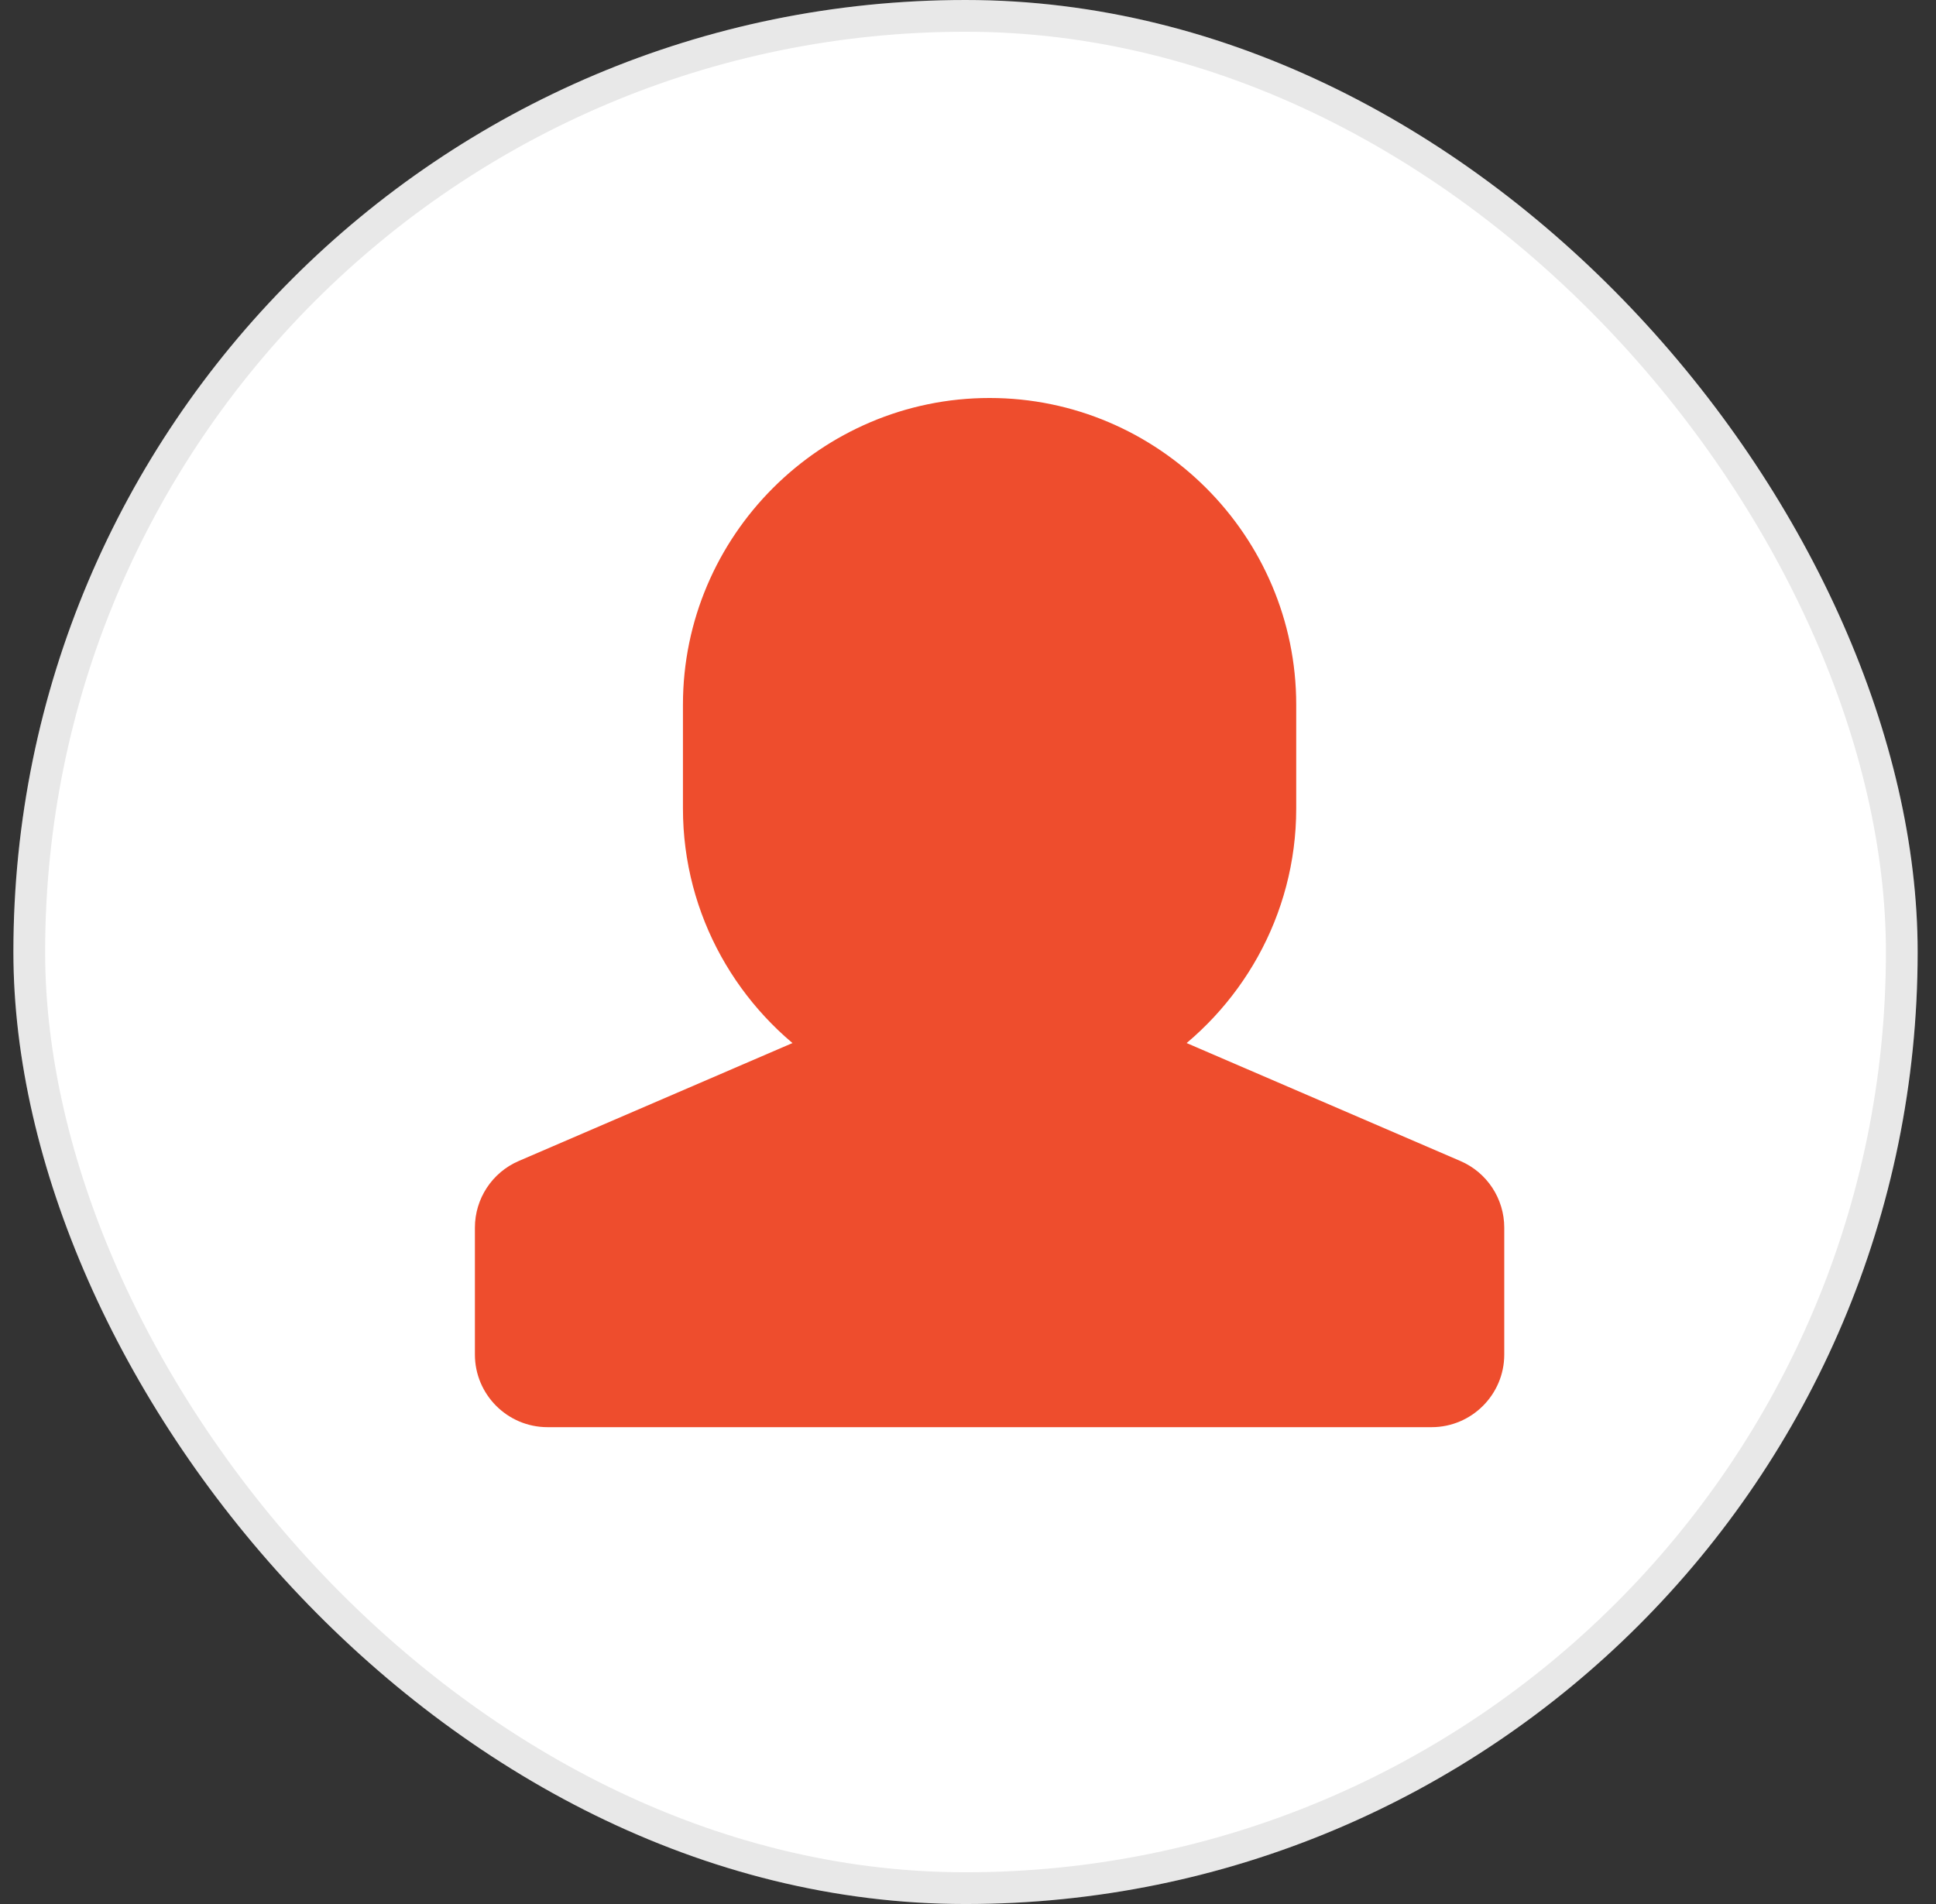 <svg width="61" height="60" viewBox="0 0 61 60" fill="none" xmlns="http://www.w3.org/2000/svg">
<rect x="0" y="0" width="61" height="60" fill="#333333" stroke="none"/>
<g clip-path="url(#clip0_5282_26721)">
<rect x="0.422" width="60" height="60" fill="white"/>
</g>
<rect x="0.922" y="0.5" width="59" height="59" rx="29.5" stroke="black" stroke-opacity="0.09"/>
<path fill-rule="evenodd" clip-rule="evenodd" d="M26.25 33.017C23.796 31.402 22.167 28.621 22.167 25.48V22.203C22.167 17.245 26.221 13.19 31.18 13.19C36.137 13.19 40.193 17.245 40.193 22.203V25.48C40.193 28.626 38.559 31.412 36.096 33.025V33.018L45.756 37.181C46.359 37.439 46.748 38.033 46.748 38.685V42.687C46.748 43.588 46.01 44.325 45.109 44.325H17.25C16.349 44.325 15.612 43.588 15.612 42.687V38.685C15.612 38.033 16 37.439 16.602 37.181L26.264 33.018L26.25 33.017Z" fill="#EE4D2D" stroke="#EE4D2D" stroke-width="1.297" stroke-linejoin="round"/>
<defs>
<clipPath id="clip0_5282_26721">
<rect x="0.422" width="60" height="60" rx="30" fill="white"/>
</clipPath>
</defs>
</svg>
